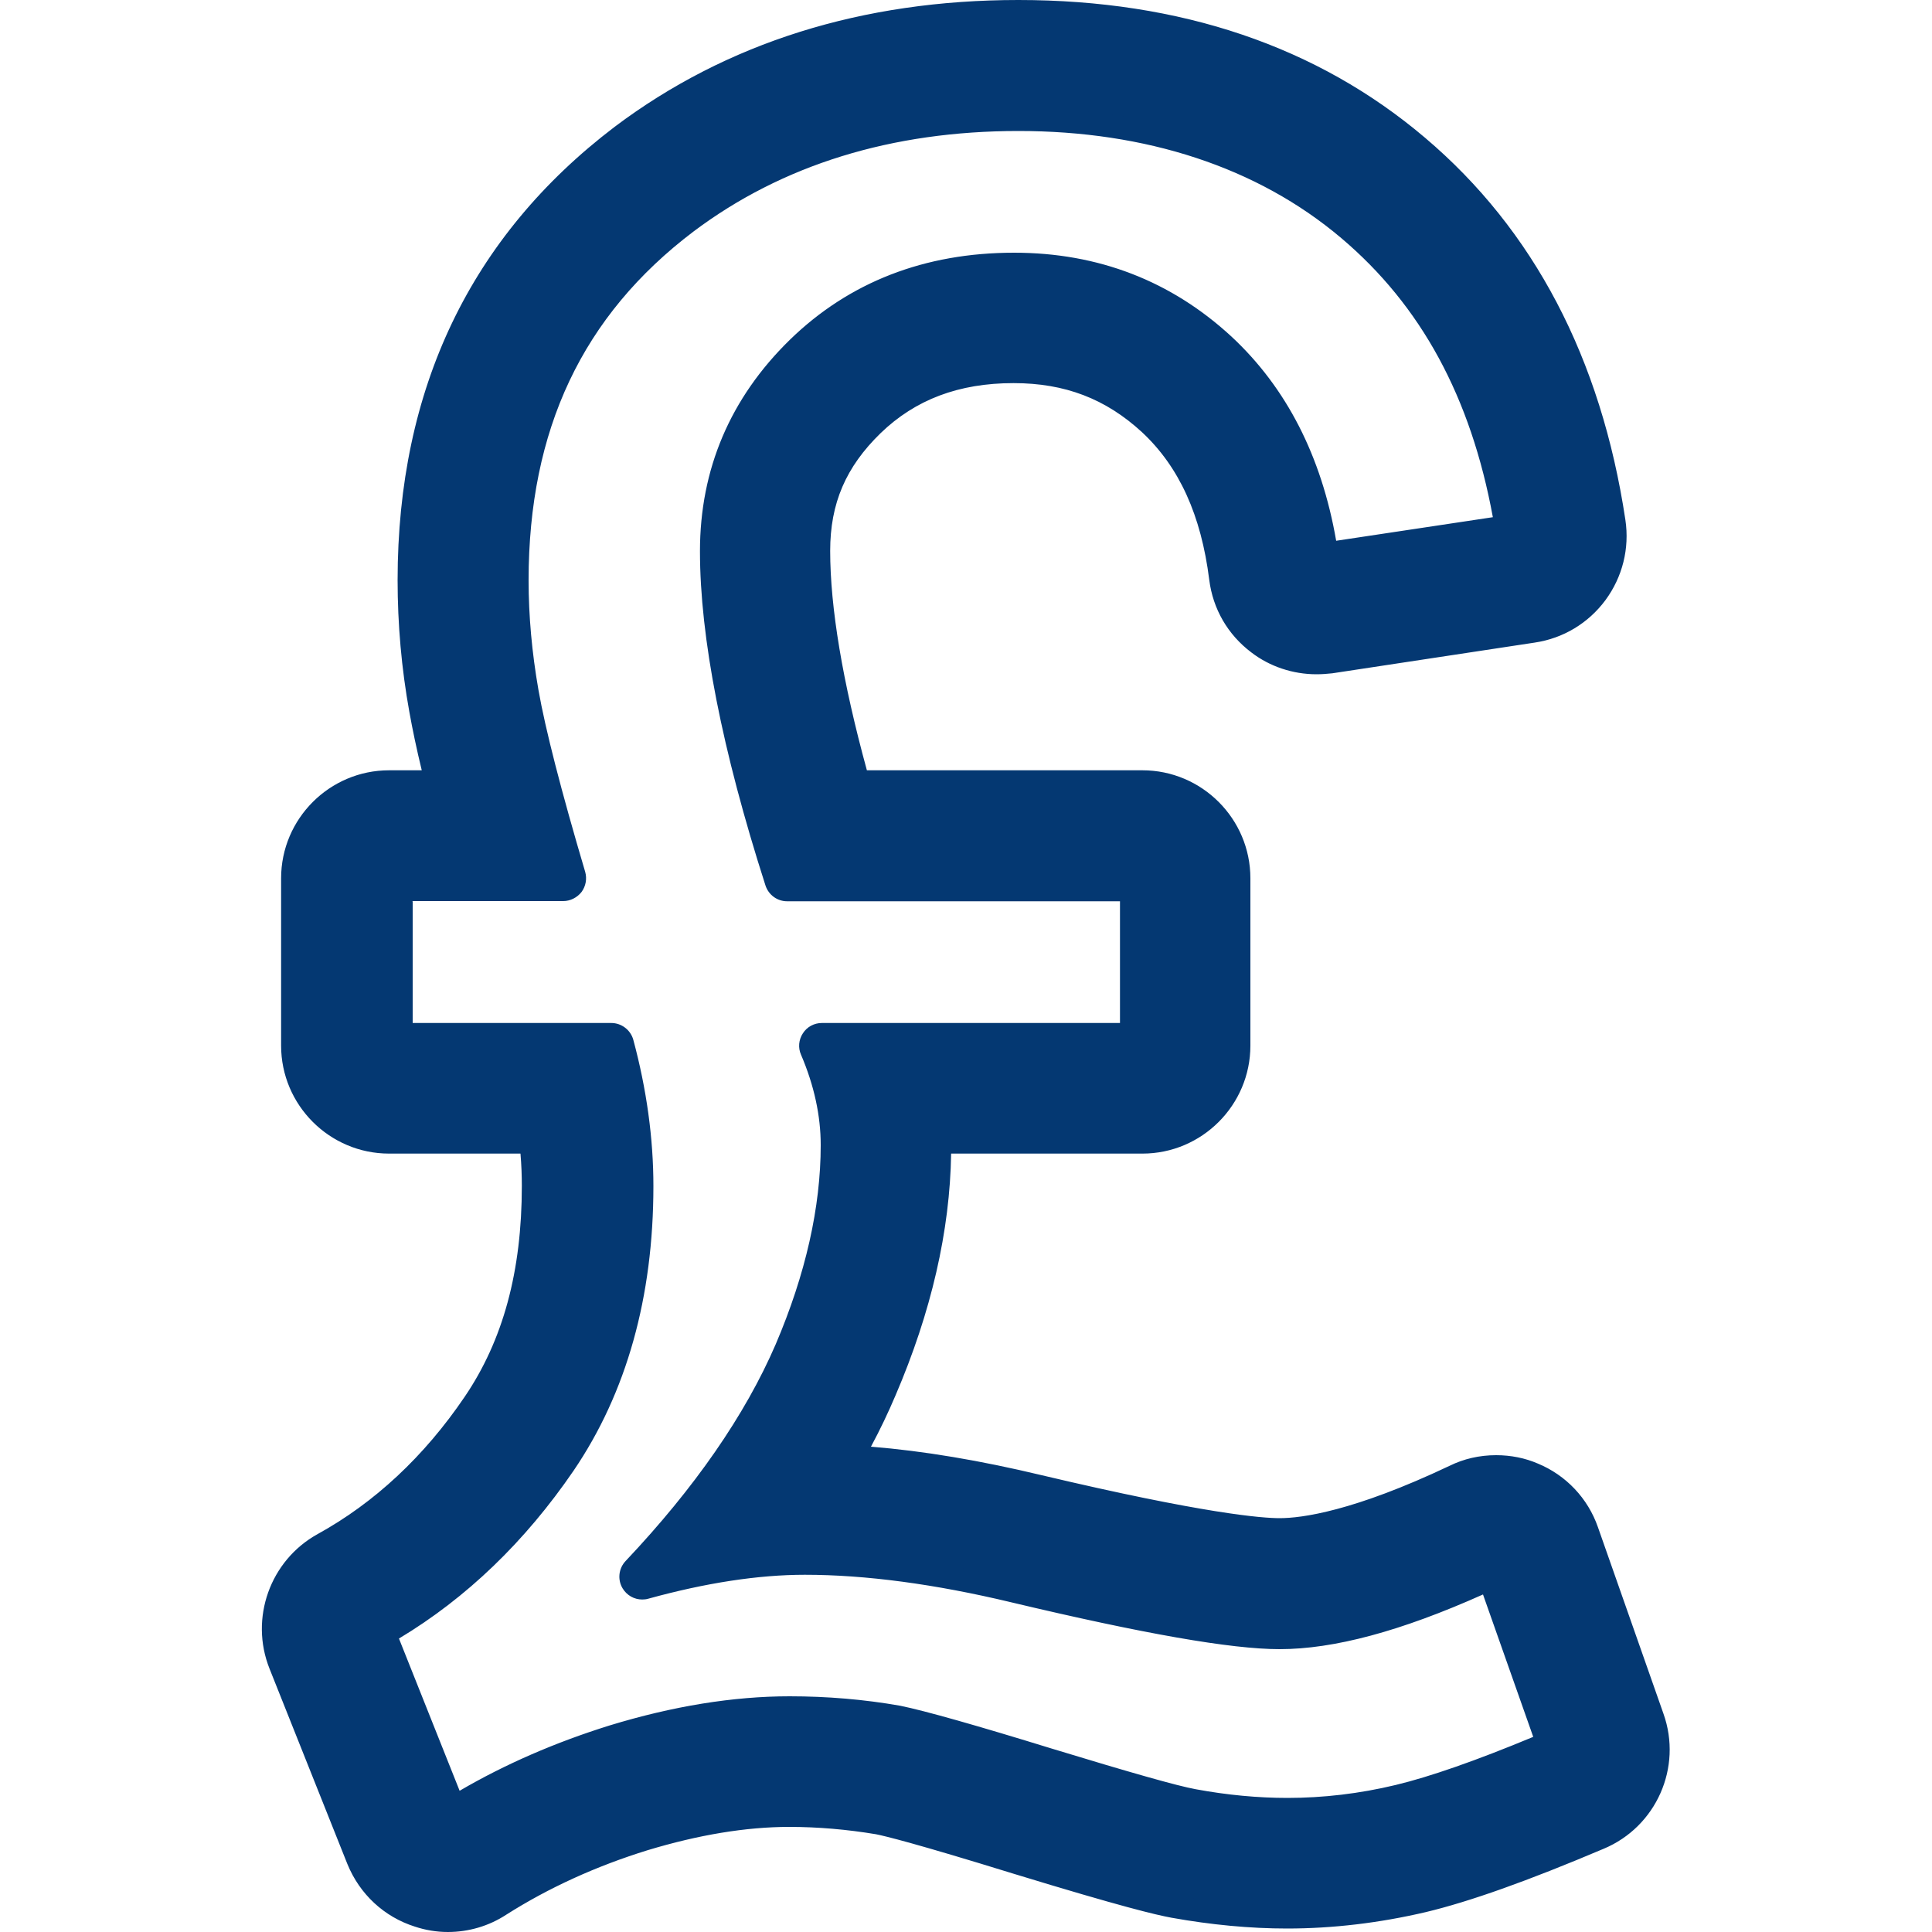 <?xml version="1.0" encoding="UTF-8"?><svg id="c" xmlns="http://www.w3.org/2000/svg" viewBox="0 0 100 100"><path d="M23.19,99.41c-.52,0-1.04-.08-1.54-.25-1.4-.44-2.54-1.5-3.11-2.89l-4.03-10.12c-.93-2.34.02-5.02,2.22-6.23,3.05-1.68,5.68-4.13,7.82-7.3,2.06-3.03,3.06-6.71,3.06-11.25,0-.7-.04-1.43-.13-2.26h-7.34c-2.76,0-5-2.24-5-5v-8.66c0-2.76,2.24-5,5-5h2.44c-.35-1.4-.63-2.64-.82-3.7-.4-2.22-.6-4.49-.6-6.73,0-9.71,3.7-17.45,11-23C37.85,2.76,44.76.59,52.71.59s15.21,2.36,20.69,7c5.5,4.66,8.92,11.19,10.17,19.41.4,2.74-1.48,5.29-4.2,5.68l-10.46,1.59c-.26.03-.5.05-.75.05-1.09,0-2.17-.36-3.02-1.02-1.09-.82-1.78-2.01-1.94-3.36-.44-3.49-1.64-6.11-3.67-8-1.96-1.81-4.27-2.69-7.05-2.69-2.99,0-5.38.9-7.29,2.76-1.9,1.85-2.79,3.92-2.79,6.51,0,3.08.69,7.1,2.05,11.95h14.71c2.76,0,5,2.24,5,5v8.66c0,2.76-2.24,5-5,5h-10.49s0,.1,0,.14c0,4.06-.96,8.34-2.84,12.74-.48,1.11-1.04,2.25-1.69,3.4,2.94.18,6.18.69,9.63,1.53,8.24,1.95,11.35,2.25,12.47,2.25,1.46,0,4.23-.48,9.08-2.78.64-.32,1.36-.48,2.13-.48.69,0,1.34.13,1.94.39,1.29.53,2.31,1.6,2.78,2.95l3.39,9.65c.88,2.49-.33,5.23-2.77,6.25-3.9,1.65-6.89,2.72-9.11,3.25-2.35.56-4.72.84-7.04.84-1.88,0-3.86-.19-5.88-.55-.79-.15-2.49-.54-8.12-2.26-4.86-1.49-6.6-1.94-7.2-2.06-1.52-.26-3.06-.39-4.58-.39-2.29,0-4.82.42-7.51,1.24-2.7.83-5.21,1.97-7.45,3.4-.8.52-1.73.8-2.7.8ZM40.85,88.38c1.91,0,3.79.16,5.6.48,1.26.26,4.03,1.04,7.82,2.21,4.14,1.26,6.53,1.94,7.5,2.11,1.66.31,3.3.46,4.86.46,1.89,0,3.83-.23,5.74-.69,1.88-.45,4.48-1.37,7.73-2.74l-2.99-8.5c-4.45,2.05-8.01,3.04-10.87,3.04-2.43,0-7.07-.81-13.77-2.41-3.98-.96-7.61-1.44-10.8-1.44-2.46,0-5.24.42-8.26,1.26-.05.01-.1.02-.16.02-.2,0-.4-.11-.51-.29-.14-.23-.1-.52.08-.71,3.62-3.84,6.27-7.67,7.88-11.4,1.58-3.7,2.38-7.25,2.38-10.54,0-1.6-.36-3.25-1.07-4.91-.08-.18-.06-.39.05-.56.11-.17.29-.26.49-.26h16.02v-7.48h-17.82c-.26,0-.48-.17-.56-.41-2.23-6.96-3.36-12.72-3.36-17.12,0-4.09,1.5-7.63,4.47-10.52,2.96-2.88,6.72-4.34,11.2-4.34,4.2,0,7.85,1.41,10.85,4.18,2.87,2.66,4.66,6.3,5.33,10.81l9.28-1.4c-1.1-6.57-3.84-11.74-8.15-15.4-4.45-3.77-10.2-5.68-17.08-5.68s-12.48,1.79-17.18,5.32c-5.82,4.41-8.77,10.65-8.77,18.53,0,1.86.18,3.81.52,5.78.36,2.04,1.21,5.32,2.44,9.49.05.18.02.37-.09.52-.11.15-.29.24-.47.24h-8.42v7.48h10.87c.27,0,.5.18.57.44.68,2.51,1.02,5,1.02,7.41,0,5.62-1.35,10.46-4.03,14.4-2.56,3.75-5.68,6.7-9.28,8.78l3.59,8.99c2.48-1.51,5.24-2.75,8.22-3.67,3.22-.98,6.3-1.48,9.15-1.48Z" style="fill:#043872;"/><path d="M52.71,1.18c8.1,0,14.93,2.31,20.31,6.86,5.39,4.57,8.74,10.98,9.96,19.05.35,2.41-1.29,4.66-3.7,5.01l-10.46,1.59c-.22.03-.44.04-.66.04-.96,0-1.9-.31-2.66-.9-.96-.72-1.57-1.78-1.72-2.97-.46-3.64-1.72-6.38-3.85-8.36-2.09-1.93-4.51-2.85-7.45-2.85-3.16,0-5.67.96-7.7,2.92-2.03,1.97-2.97,4.17-2.97,6.94,0,3.22.73,7.44,2.19,12.54h15.15c2.44,0,4.41,1.98,4.41,4.41v8.66c0,2.44-1.97,4.41-4.41,4.41h-11.11c.01.25.03.5.03.73,0,3.98-.94,8.19-2.79,12.51-.59,1.38-1.31,2.78-2.15,4.17,3.19.12,6.72.65,10.49,1.56,8.3,1.97,11.46,2.26,12.61,2.26,1.51,0,4.36-.48,9.33-2.84.59-.29,1.23-.43,1.88-.43.59,0,1.16.1,1.7.34,1.15.47,2.04,1.43,2.45,2.6l3.39,9.66c.78,2.19-.29,4.61-2.44,5.51-3.85,1.63-6.8,2.69-9.02,3.22-2.29.54-4.61.82-6.91.82-1.9,0-3.84-.19-5.78-.54-.78-.15-2.47-.54-8.05-2.25-4.88-1.5-6.64-1.95-7.26-2.07-1.57-.26-3.14-.4-4.69-.4-2.37,0-4.94.43-7.69,1.26-2.78.85-5.33,2.03-7.6,3.47-.72.47-1.54.71-2.38.71-.46,0-.91-.07-1.35-.22-1.25-.4-2.25-1.34-2.75-2.56l-4.03-10.11c-.82-2.07.01-4.42,1.95-5.5,3.12-1.72,5.82-4.23,8.02-7.48,2.12-3.12,3.16-6.91,3.16-11.58,0-.94-.07-1.88-.19-2.85h-7.86c-2.44,0-4.41-1.97-4.41-4.41v-8.66c0-2.42,1.97-4.41,4.41-4.41h3.2c-.47-1.78-.79-3.23-1-4.39-.4-2.23-.59-4.47-.59-6.63,0-9.52,3.62-17.09,10.77-22.53,5.58-4.2,12.37-6.32,20.18-6.32M20.14,54.11h11.46c.66,2.45,1,4.88,1,7.26,0,5.53-1.31,10.21-3.92,14.06-2.62,3.84-5.79,6.79-9.54,8.85l4.04,10.13c2.62-1.68,5.51-3,8.69-3.98,3.17-.97,6.17-1.45,8.98-1.45,1.82,0,3.66.15,5.5.47,1.16.24,3.75.96,7.74,2.19,4,1.22,6.53,1.94,7.57,2.13,1.68.31,3.34.47,4.97.47,1.95,0,3.91-.24,5.88-.71,1.97-.47,4.75-1.45,8.33-2.98l-3.39-9.64c-4.6,2.17-8.33,3.26-11.21,3.26-2.38,0-6.92-.79-13.64-2.4-4.04-.97-7.7-1.45-10.93-1.45-2.53,0-5.33.43-8.42,1.28,3.7-3.92,6.36-7.79,7.99-11.57,1.62-3.79,2.42-7.38,2.42-10.77,0-1.7-.38-3.42-1.12-5.14h16.61v-8.66h-18.41c-2.23-6.97-3.34-12.62-3.34-16.94,0-3.94,1.43-7.3,4.29-10.1,2.87-2.79,6.47-4.17,10.79-4.17,4.06,0,7.54,1.34,10.45,4.03,2.9,2.69,4.64,6.38,5.23,11.05l10.46-1.57c-1.06-7.02-3.87-12.46-8.45-16.34-4.59-3.88-10.4-5.82-17.46-5.82s-12.7,1.81-17.53,5.44c-6.01,4.56-9.01,10.89-9.01,19,0,1.91.18,3.87.53,5.88.35,2,1.16,5.19,2.45,9.55h-9.01v8.66M52.71,0C44.63,0,37.6,2.21,31.82,6.56c-7.46,5.67-11.24,13.56-11.24,23.47,0,2.27.2,4.57.61,6.83.16.89.37,1.9.64,3.01h-1.69c-3.08,0-5.59,2.51-5.59,5.59v8.66c0,3.08,2.51,5.59,5.59,5.59h6.8c.05.6.07,1.14.07,1.67,0,4.42-.97,7.99-2.96,10.92-2.09,3.08-4.66,5.48-7.62,7.11-2.45,1.36-3.52,4.35-2.48,6.96l4.03,10.11c.64,1.57,1.91,2.74,3.49,3.24.54.18,1.12.28,1.71.28,1.08,0,2.13-.31,3.03-.9,2.19-1.39,4.65-2.51,7.3-3.33,2.64-.8,5.11-1.21,7.34-1.21,1.48,0,2.99.13,4.49.38.46.09,2.03.47,7.11,2.04,5.66,1.73,7.38,2.13,8.18,2.28,2.06.37,4.08.56,5.99.56,2.37,0,4.79-.29,7.18-.85,2.26-.54,5.27-1.61,9.21-3.28,2.72-1.14,4.08-4.21,3.09-6.99l-3.39-9.65c-.52-1.5-1.66-2.7-3.12-3.3-.65-.28-1.38-.43-2.15-.43-.87,0-1.68.19-2.41.55-4.98,2.36-7.66,2.71-8.8,2.71-.88,0-3.85-.22-12.34-2.23-3.13-.75-6.08-1.25-8.81-1.47.48-.89.9-1.78,1.27-2.65,1.85-4.31,2.82-8.52,2.88-12.52h9.9c3.08,0,5.59-2.51,5.59-5.59v-8.66c0-3.08-2.51-5.59-5.59-5.59h-14.26c-1.26-4.6-1.9-8.42-1.9-11.36,0-2.46.81-4.34,2.61-6.09,1.8-1.74,4.05-2.59,6.88-2.59,2.66,0,4.77.81,6.65,2.54,1.92,1.79,3.06,4.29,3.48,7.64.19,1.51.96,2.84,2.18,3.76.95.73,2.15,1.13,3.37,1.13.27,0,.55-.02.82-.05l10.48-1.59c1.47-.22,2.77-1,3.66-2.2.88-1.2,1.25-2.67,1.03-4.15-1.26-8.37-4.75-15.02-10.37-19.78C68.19,2.4,61.1,0,52.71,0h0ZM21.32,46.64h7.83c.37,0,.72-.18.95-.47.22-.3.29-.68.19-1.04-1.23-4.15-2.07-7.41-2.42-9.42-.34-1.94-.51-3.84-.51-5.67,0-7.8,2.79-13.71,8.54-18.06,4.59-3.45,10.25-5.2,16.82-5.2s12.35,1.86,16.7,5.54c4.14,3.5,6.71,8.24,7.85,14.45l-8.11,1.22c-.76-4.38-2.58-7.93-5.42-10.57-3.12-2.88-6.9-4.34-11.25-4.34-4.63,0-8.54,1.52-11.61,4.51-3.08,3.01-4.65,6.69-4.65,10.94,0,4.46,1.14,10.29,3.39,17.3.16.49.61.82,1.12.82h17.23v6.3h-15.43c-.4,0-.77.2-.98.53-.22.33-.26.75-.1,1.11.68,1.59,1.02,3.16,1.02,4.68,0,3.21-.78,6.68-2.33,10.31-1.58,3.66-4.19,7.43-7.77,11.22-.36.38-.43.96-.15,1.42.22.36.6.57,1.01.57.1,0,.21-.01.31-.04,2.97-.82,5.7-1.24,8.11-1.24,3.14,0,6.73.48,10.66,1.42,6.85,1.63,11.4,2.43,13.91,2.43,2.82,0,6.28-.93,10.53-2.83l2.6,7.37c-2.98,1.24-5.37,2.07-7.12,2.49-1.87.45-3.76.67-5.6.67-1.53,0-3.13-.15-4.75-.45-.94-.17-3.37-.86-7.44-2.1-3.86-1.19-6.57-1.96-7.85-2.22-1.87-.33-3.79-.49-5.73-.49-2.92,0-6.05.51-9.32,1.51-2.79.87-5.4,2-7.76,3.38l-3.14-7.88c3.5-2.1,6.53-5.02,9.04-8.69,2.74-4.03,4.13-8.99,4.13-14.73,0-2.46-.35-5.01-1.04-7.57-.14-.51-.61-.87-1.14-.87h-10.28v-6.3h0Z" style="fill:#043872;"/></svg>
